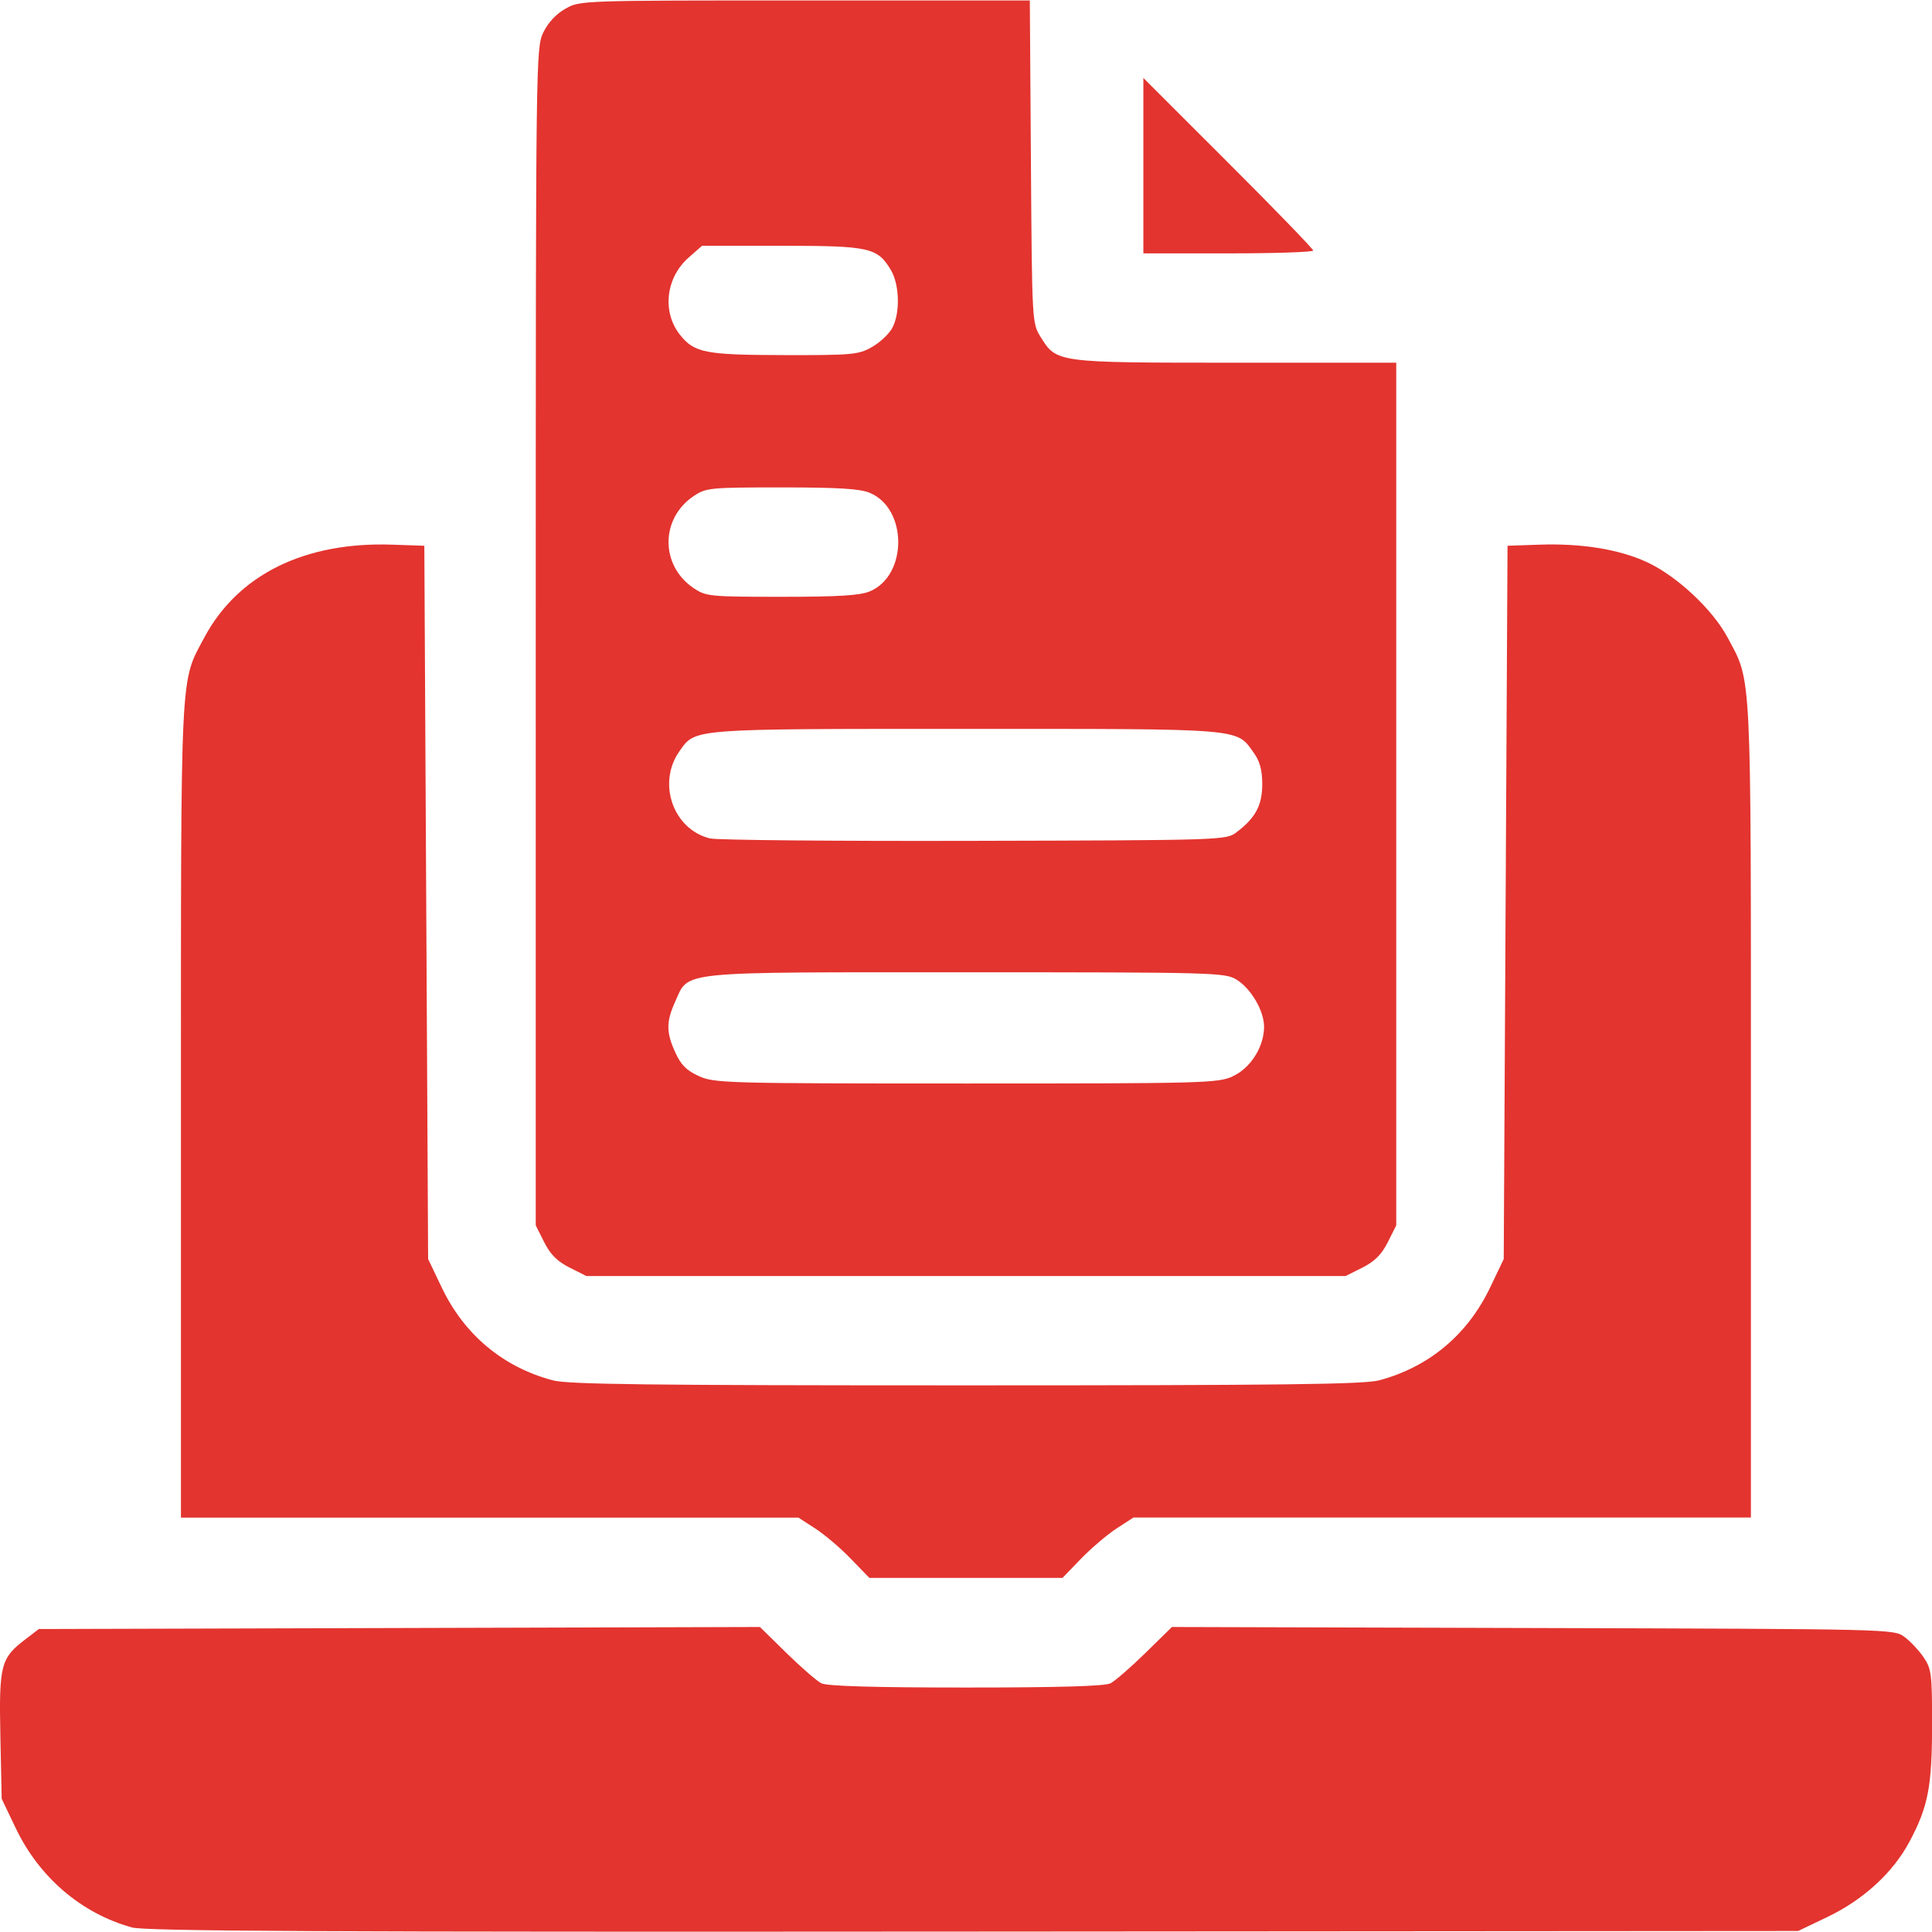 <?xml version="1.0" encoding="UTF-8" standalone="no"?>
<svg
   inkscape:version="1.2.2 (732a01da63, 2022-12-09)"
   id="svg8"
   version="1.1"
   viewBox="0 0 26.458 26.458"
   height="100"
   width="100"
   xml:space="preserve"
   sodipodi:docname="data entry.svg"
   xmlns:inkscape="http://www.inkscape.org/namespaces/inkscape"
   xmlns:sodipodi="http://sodipodi.sourceforge.net/DTD/sodipodi-0.dtd"
   xmlns="http://www.w3.org/2000/svg"
   xmlns:svg="http://www.w3.org/2000/svg"
   xmlns:rdf="http://www.w3.org/1999/02/22-rdf-syntax-ns#"
   xmlns:cc="http://creativecommons.org/ns#"
   xmlns:dc="http://purl.org/dc/elements/1.1/"><defs
     id="defs2" /><sodipodi:namedview
     inkscape:snap-object-midpoints="true"
     inkscape:snap-center="true"
     inkscape:snap-text-baseline="true"
     inkscape:snap-page="true"
     inkscape:snap-midpoints="true"
     inkscape:snap-smooth-nodes="true"
     inkscape:snap-intersection-paths="true"
     inkscape:object-paths="true"
     inkscape:snap-bbox-midpoints="true"
     inkscape:snap-bbox-edge-midpoints="true"
     inkscape:bbox-nodes="true"
     inkscape:bbox-paths="true"
     inkscape:snap-bbox="true"
     units="px"
     inkscape:snap-path-mask="true"
     inkscape:snap-path-clip="true"
     inkscape:snap-tangential="true"
     inkscape:snap-perpendicular="true"
     guidetolerance="1"
     gridtolerance="1"
     objecttolerance="1"
     borderlayer="true"
     inkscape:showpageshadow="false"
     inkscape:pagecheckerboard="true"
     showgrid="false"
     inkscape:document-rotation="0"
     inkscape:current-layer="layer1"
     inkscape:document-units="px"
     inkscape:cy="837.14287"
     inkscape:cx="77.142858"
     inkscape:zoom="0.175"
     inkscape:pageshadow="2"
     inkscape:pageopacity="0.0"
     borderopacity="1.0"
     bordercolor="#666666"
     pagecolor="#ffffff"
     id="base"
     inkscape:deskcolor="#d1d1d1"
     inkscape:window-width="1366"
     inkscape:window-height="706"
     inkscape:window-x="-8"
     inkscape:window-y="-8"
     inkscape:window-maximized="1" /><g
     id="layer1"
     inkscape:groupmode="layer"
     inkscape:label="Lapis 1"><path
       style="fill:#e3342f;fill-opacity:1;stroke-width:0.052"
       d="m 1.802,26.394 c -0.688,-0.191 -1.265,-0.685 -1.587,-1.359 l -0.192,-0.401 -0.018,-0.858 c -0.02,-0.969 0.005,-1.069 0.337,-1.322 l 0.19,-0.145 4.938,-0.014 4.937,-0.014 0.364,0.357 c 0.2,0.196 0.415,0.383 0.477,0.414 0.077,0.039 0.712,0.058 1.98,0.058 1.268,0 1.904,-0.018 1.98,-0.058 0.062,-0.032 0.277,-0.218 0.477,-0.414 l 0.364,-0.357 4.943,0.014 c 4.923,0.014 4.943,0.014 5.089,0.122 0.08,0.059 0.198,0.185 0.262,0.279 0.108,0.158 0.116,0.227 0.116,0.926 -7.8e-4,0.846 -0.054,1.12 -0.31,1.6 -0.226,0.424 -0.631,0.795 -1.123,1.03 l -0.401,0.192 -11.293,0.008 c -8.998,0.007 -11.341,-0.005 -11.53,-0.057 z m 9.848,-5.049 c -0.141,-0.146 -0.36,-0.332 -0.486,-0.413 l -0.23,-0.149 h -4.228 -4.228 v -5.571 c 0,-6.127 -0.013,-5.857 0.318,-6.478 0.46,-0.864 1.376,-1.317 2.578,-1.275 l 0.437,0.015 0.026,4.884 0.026,4.884 0.187,0.391 c 0.308,0.645 0.837,1.088 1.519,1.27 0.208,0.056 1.313,0.069 5.659,0.069 4.346,0 5.451,-0.014 5.659,-0.069 0.682,-0.182 1.211,-0.625 1.519,-1.27 l 0.187,-0.391 0.026,-4.884 0.026,-4.884 0.437,-0.015 c 0.58,-0.02 1.095,0.064 1.476,0.241 0.408,0.19 0.896,0.647 1.1,1.029 0.334,0.626 0.32,0.351 0.32,6.482 v 5.571 h -4.228 -4.228 l -0.23,0.149 c -0.126,0.082 -0.345,0.268 -0.486,0.413 l -0.256,0.265 h -1.322 -1.322 z m -3.85,-3.986 c -0.168,-0.085 -0.262,-0.178 -0.347,-0.347 l -0.116,-0.231 V 8.72 c 0,-7.956 0.002,-8.064 0.103,-8.275 0.066,-0.136 0.176,-0.254 0.304,-0.326 0.2,-0.113 0.21,-0.113 3.28,-0.113 h 3.079 l 0.015,2.209 c 0.015,2.193 0.016,2.211 0.132,2.398 0.221,0.356 0.21,0.354 2.669,0.354 h 2.202 v 5.907 5.907 l -0.116,0.231 c -0.085,0.168 -0.178,0.262 -0.347,0.347 l -0.231,0.116 h -5.198 -5.198 z m 9.082,-2.62 c 0.244,-0.111 0.429,-0.404 0.429,-0.678 0,-0.219 -0.18,-0.526 -0.38,-0.647 -0.156,-0.095 -0.31,-0.099 -3.703,-0.099 -4.005,0 -3.789,-0.022 -3.982,0.404 -0.124,0.273 -0.124,0.419 0.003,0.696 0.077,0.169 0.153,0.245 0.322,0.322 0.212,0.096 0.365,0.101 3.658,0.101 3.268,0 3.448,-0.005 3.654,-0.098 z m 0.048,-3.339 c 0.261,-0.195 0.356,-0.37 0.356,-0.66 0,-0.194 -0.032,-0.312 -0.115,-0.429 -0.243,-0.341 -0.103,-0.329 -3.938,-0.329 -3.797,0 -3.706,-0.007 -3.927,0.304 -0.31,0.436 -0.088,1.074 0.418,1.196 0.095,0.023 1.723,0.038 3.618,0.033 3.393,-0.008 3.448,-0.01 3.589,-0.115 z m -5.019,-3.301 c 0.52,-0.217 0.52,-1.133 0,-1.35 -0.135,-0.056 -0.428,-0.074 -1.206,-0.074 -0.982,0 -1.035,0.005 -1.203,0.117 -0.462,0.308 -0.462,0.956 0,1.264 0.168,0.112 0.221,0.117 1.203,0.117 0.777,0 1.071,-0.018 1.206,-0.074 z m 0.023,-3.342 c 0.106,-0.059 0.231,-0.174 0.278,-0.253 0.118,-0.2 0.111,-0.605 -0.015,-0.812 -0.184,-0.302 -0.291,-0.326 -1.497,-0.326 H 9.614 l -0.182,0.16 c -0.314,0.275 -0.368,0.743 -0.122,1.056 0.197,0.25 0.344,0.279 1.43,0.281 0.922,0.002 1.016,-0.006 1.193,-0.106 z m 3.724,-2.488 v -1.201 l 1.163,1.162 c 0.64,0.639 1.163,1.18 1.163,1.201 0,0.021 -0.523,0.039 -1.163,0.039 h -1.163 z"
       id="path872"
       inkscape:export-filename="Icon Pack\data entry.png"
       inkscape:export-xdpi="100"
       inkscape:export-ydpi="100" /></g></svg>
